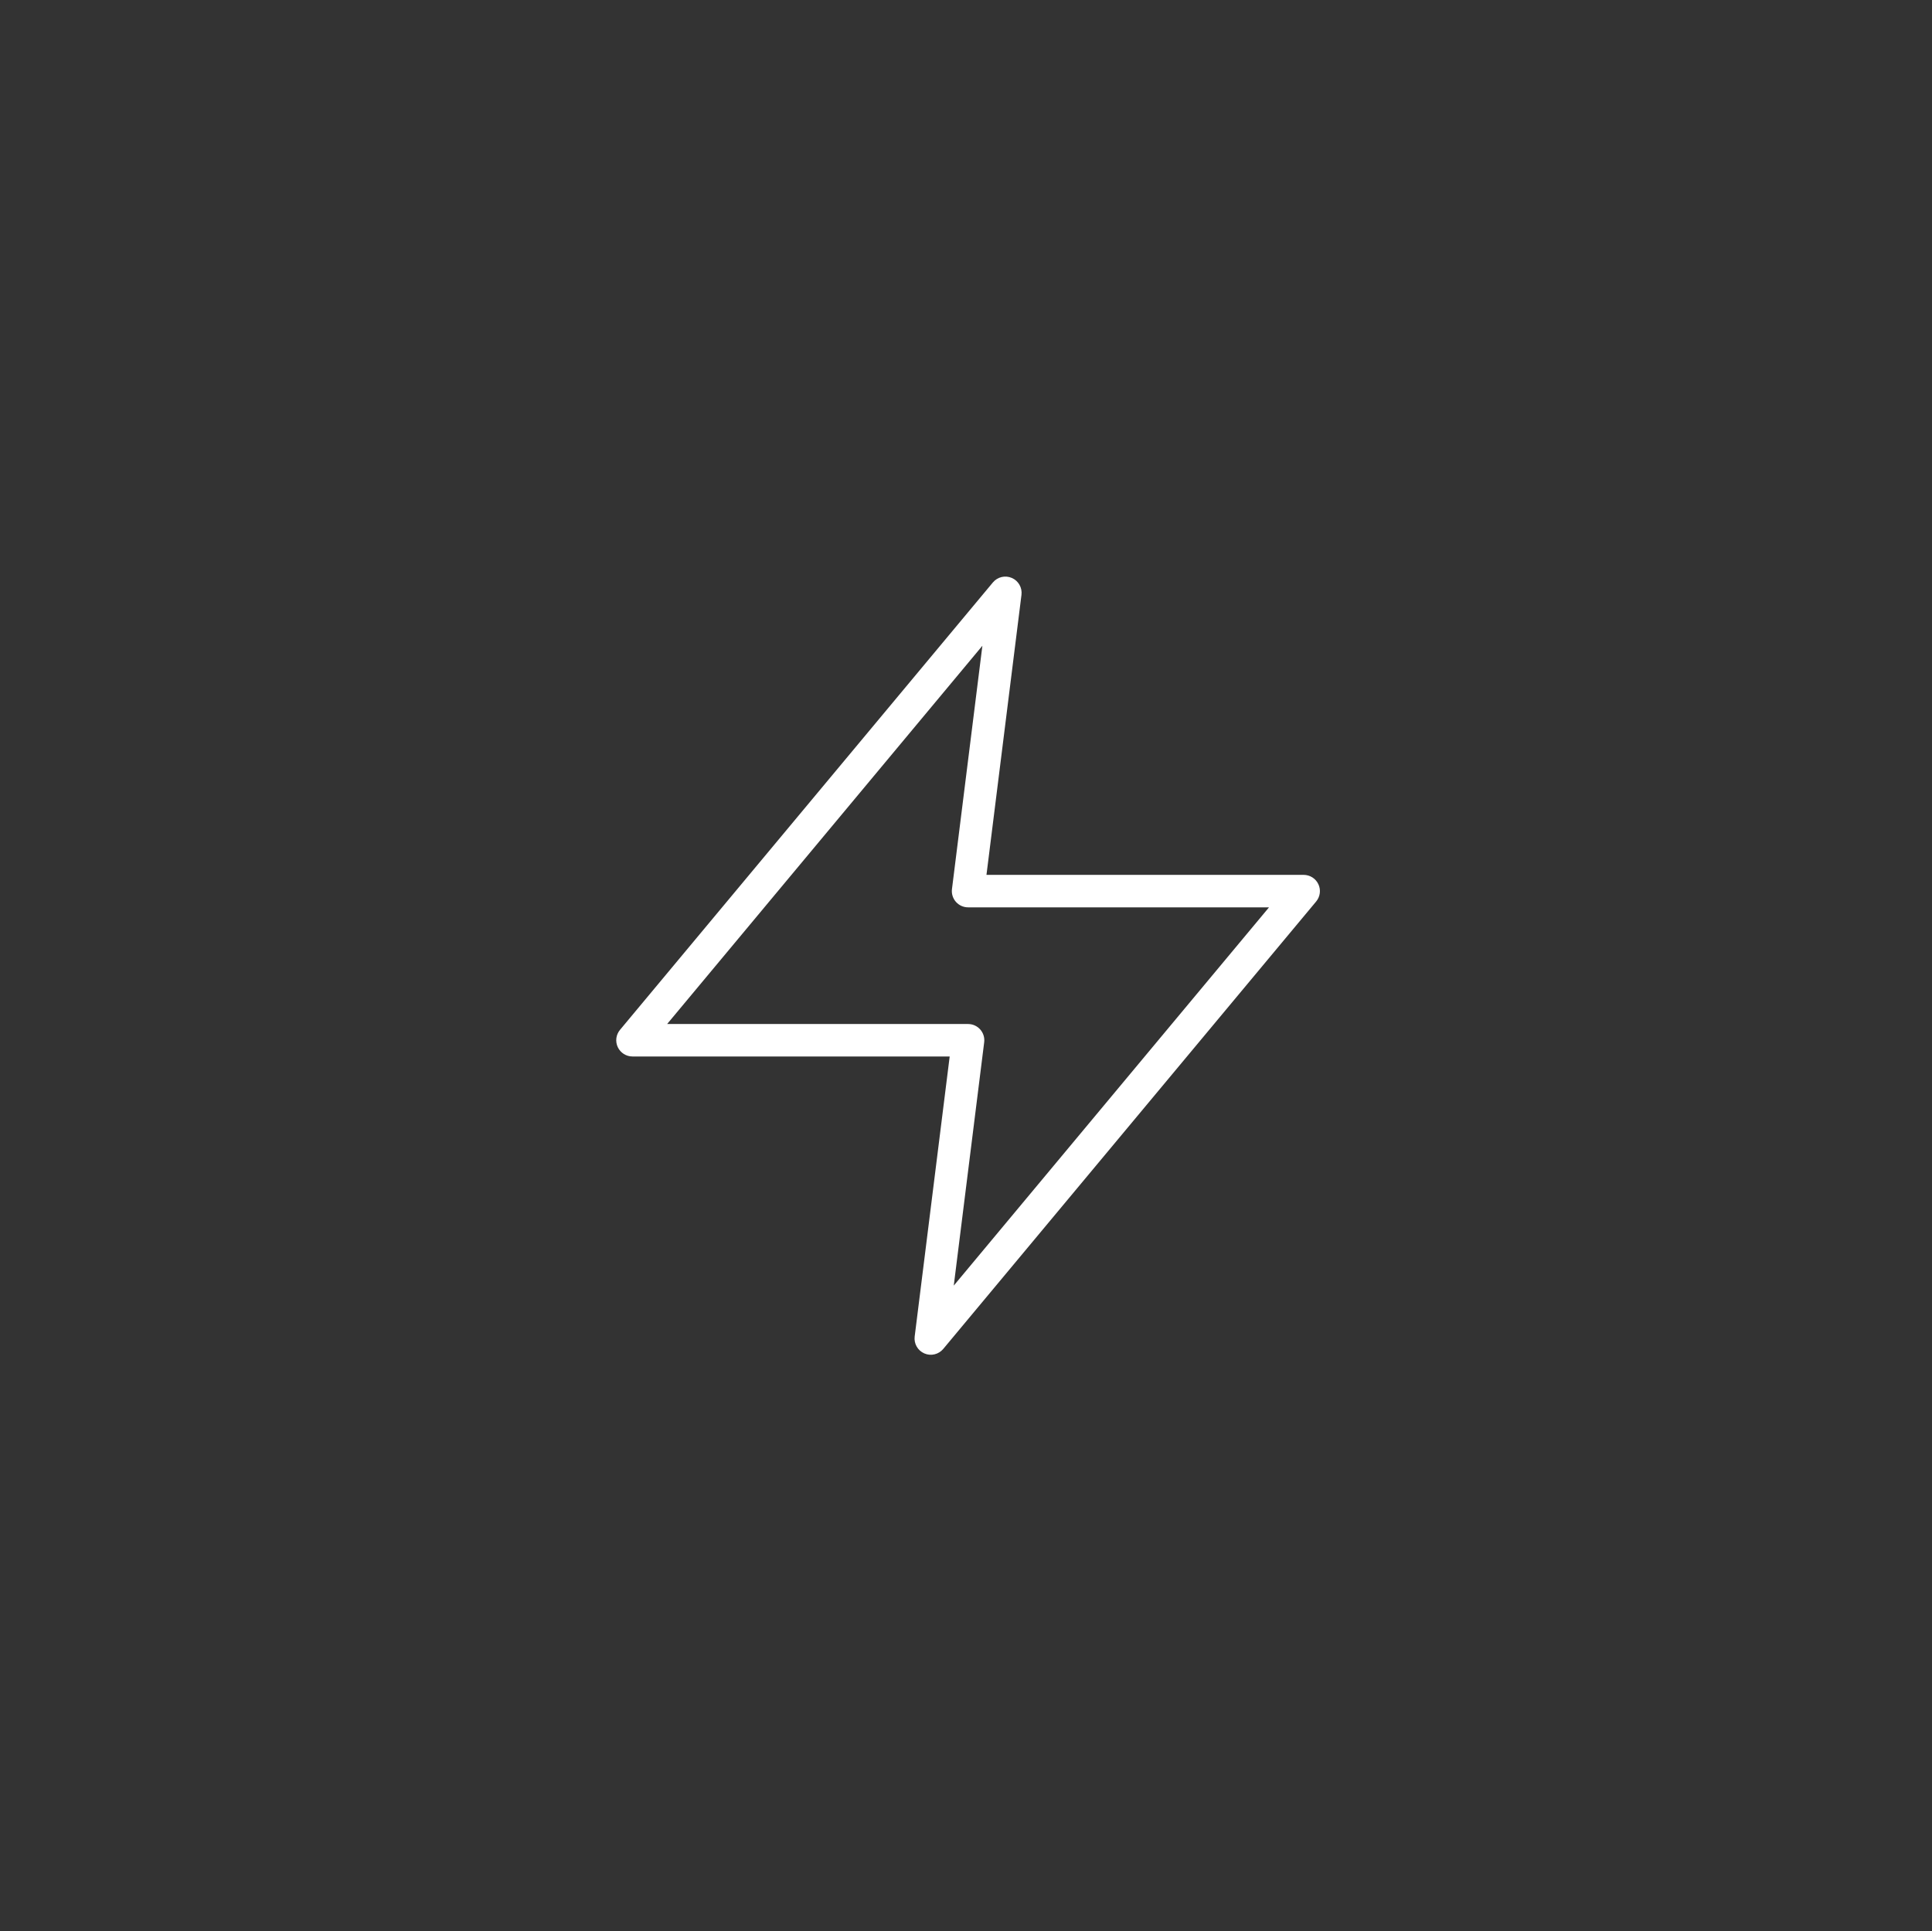 <svg width="2844" height="2843" viewBox="0 0 2844 2843" fill="none" xmlns="http://www.w3.org/2000/svg">
<rect x="0" y="0" width="2844" height="2843" fill="#333333" stroke="none"/>
<path d="M1479.95 872.774L1503.66 875.738L1452.13 1288.01H1919.08C1928.36 1288.01 1936.79 1293.38 1940.72 1301.77C1944.66 1310.17 1943.38 1320.08 1937.44 1327.21L1388.52 1985.91C1381.73 1994.06 1370.38 1996.76 1360.65 1992.53C1350.92 1988.31 1345.14 1978.17 1346.45 1967.65L1397.99 1555.37H931.03C921.758 1555.37 913.323 1550.01 909.39 1541.61C905.457 1533.22 906.736 1523.3 912.672 1516.18L1461.59 857.476L1479.95 872.774ZM982.054 1507.58H1425.06C1431.91 1507.58 1438.44 1510.52 1442.97 1515.66C1447.51 1520.8 1449.62 1527.64 1448.77 1534.44L1403.99 1892.69L1868.06 1335.81H1425.06C1418.2 1335.81 1411.68 1332.86 1407.14 1327.72C1402.61 1322.59 1400.49 1315.75 1401.34 1308.94L1446.12 950.691L982.054 1507.58ZM1461.59 857.476C1468.38 849.326 1479.73 846.629 1489.46 850.854C1499.2 855.078 1504.98 865.212 1503.66 875.738L1479.95 872.774L1461.59 857.476Z" fill="white"/>
</svg>
